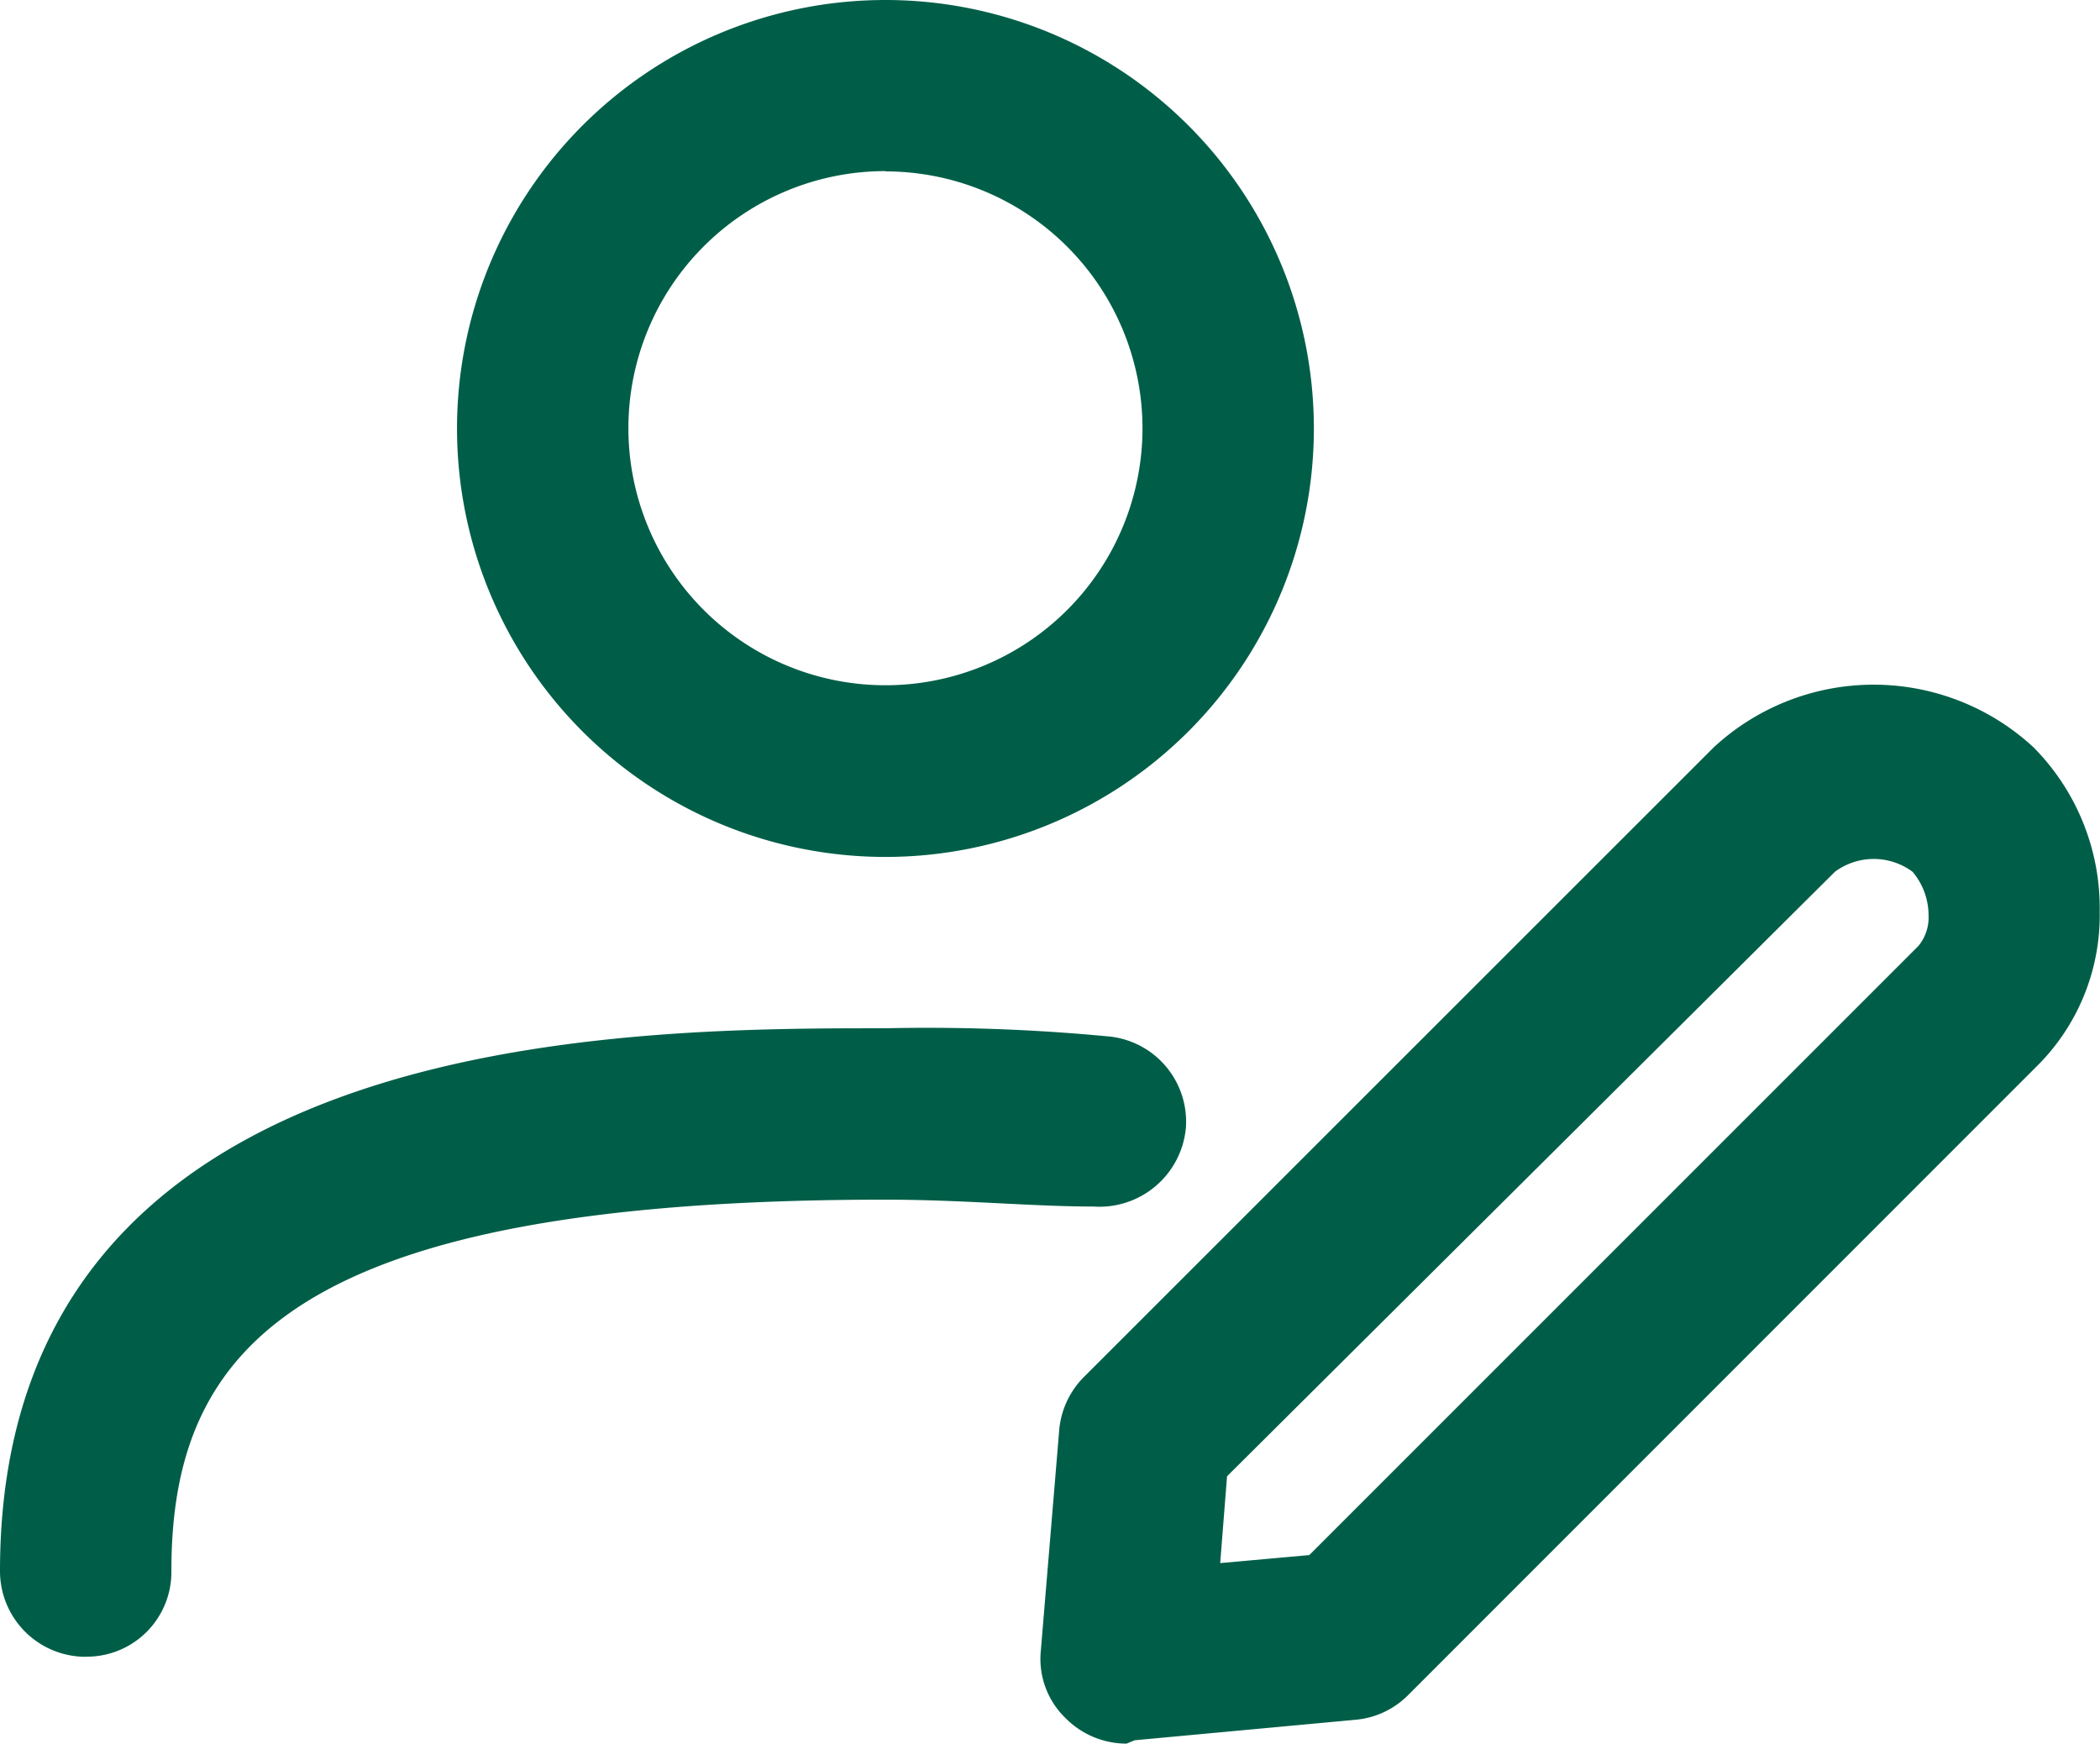 <svg xmlns="http://www.w3.org/2000/svg" width="36.135" height="30" viewBox="0 0 36.135 30">
    <path id="Pfad_54" data-name="Pfad 54"
          d="M18.046,19.114a7.372,7.372,0,1,1,7.372-7.372,7.372,7.372,0,0,1-7.372,7.372Zm0-11.8a4.423,4.423,0,1,0,4.423,4.423A4.423,4.423,0,0,0,18.046,7.319ZM4.284,32.876A1.474,1.474,0,0,1,2.81,31.4c0-9.338,10.675-9.338,15.236-9.338a32.861,32.861,0,0,1,3.814.138,1.474,1.474,0,0,1,1.356,1.573,1.494,1.494,0,0,1-1.592,1.356c-1.062,0-2.241-.118-3.578-.118-10.183,0-12.287,2.556-12.287,6.389a1.455,1.455,0,0,1-1.474,1.474Zm17.91,1.494a1.474,1.474,0,0,1-1.042-.432,1.415,1.415,0,0,1-.433-1.16L21.034,29a1.474,1.474,0,0,1,.413-.924L32.3,17.227a4.05,4.05,0,0,1,5.5,0,3.932,3.932,0,0,1,1.14,2.831A3.657,3.657,0,0,1,37.9,22.673L27.05,33.525a1.455,1.455,0,0,1-.9.433l-3.814.354ZM26.008,32.542ZM23.924,29.77l-.118,1.494,1.533-.138L35.818,20.648a.767.767,0,0,0,.177-.531,1.16,1.16,0,0,0-.275-.747,1.121,1.121,0,0,0-1.337,0Z"
          transform="translate(-2.81 -4.37)" fill="#005E48"/>
</svg>
